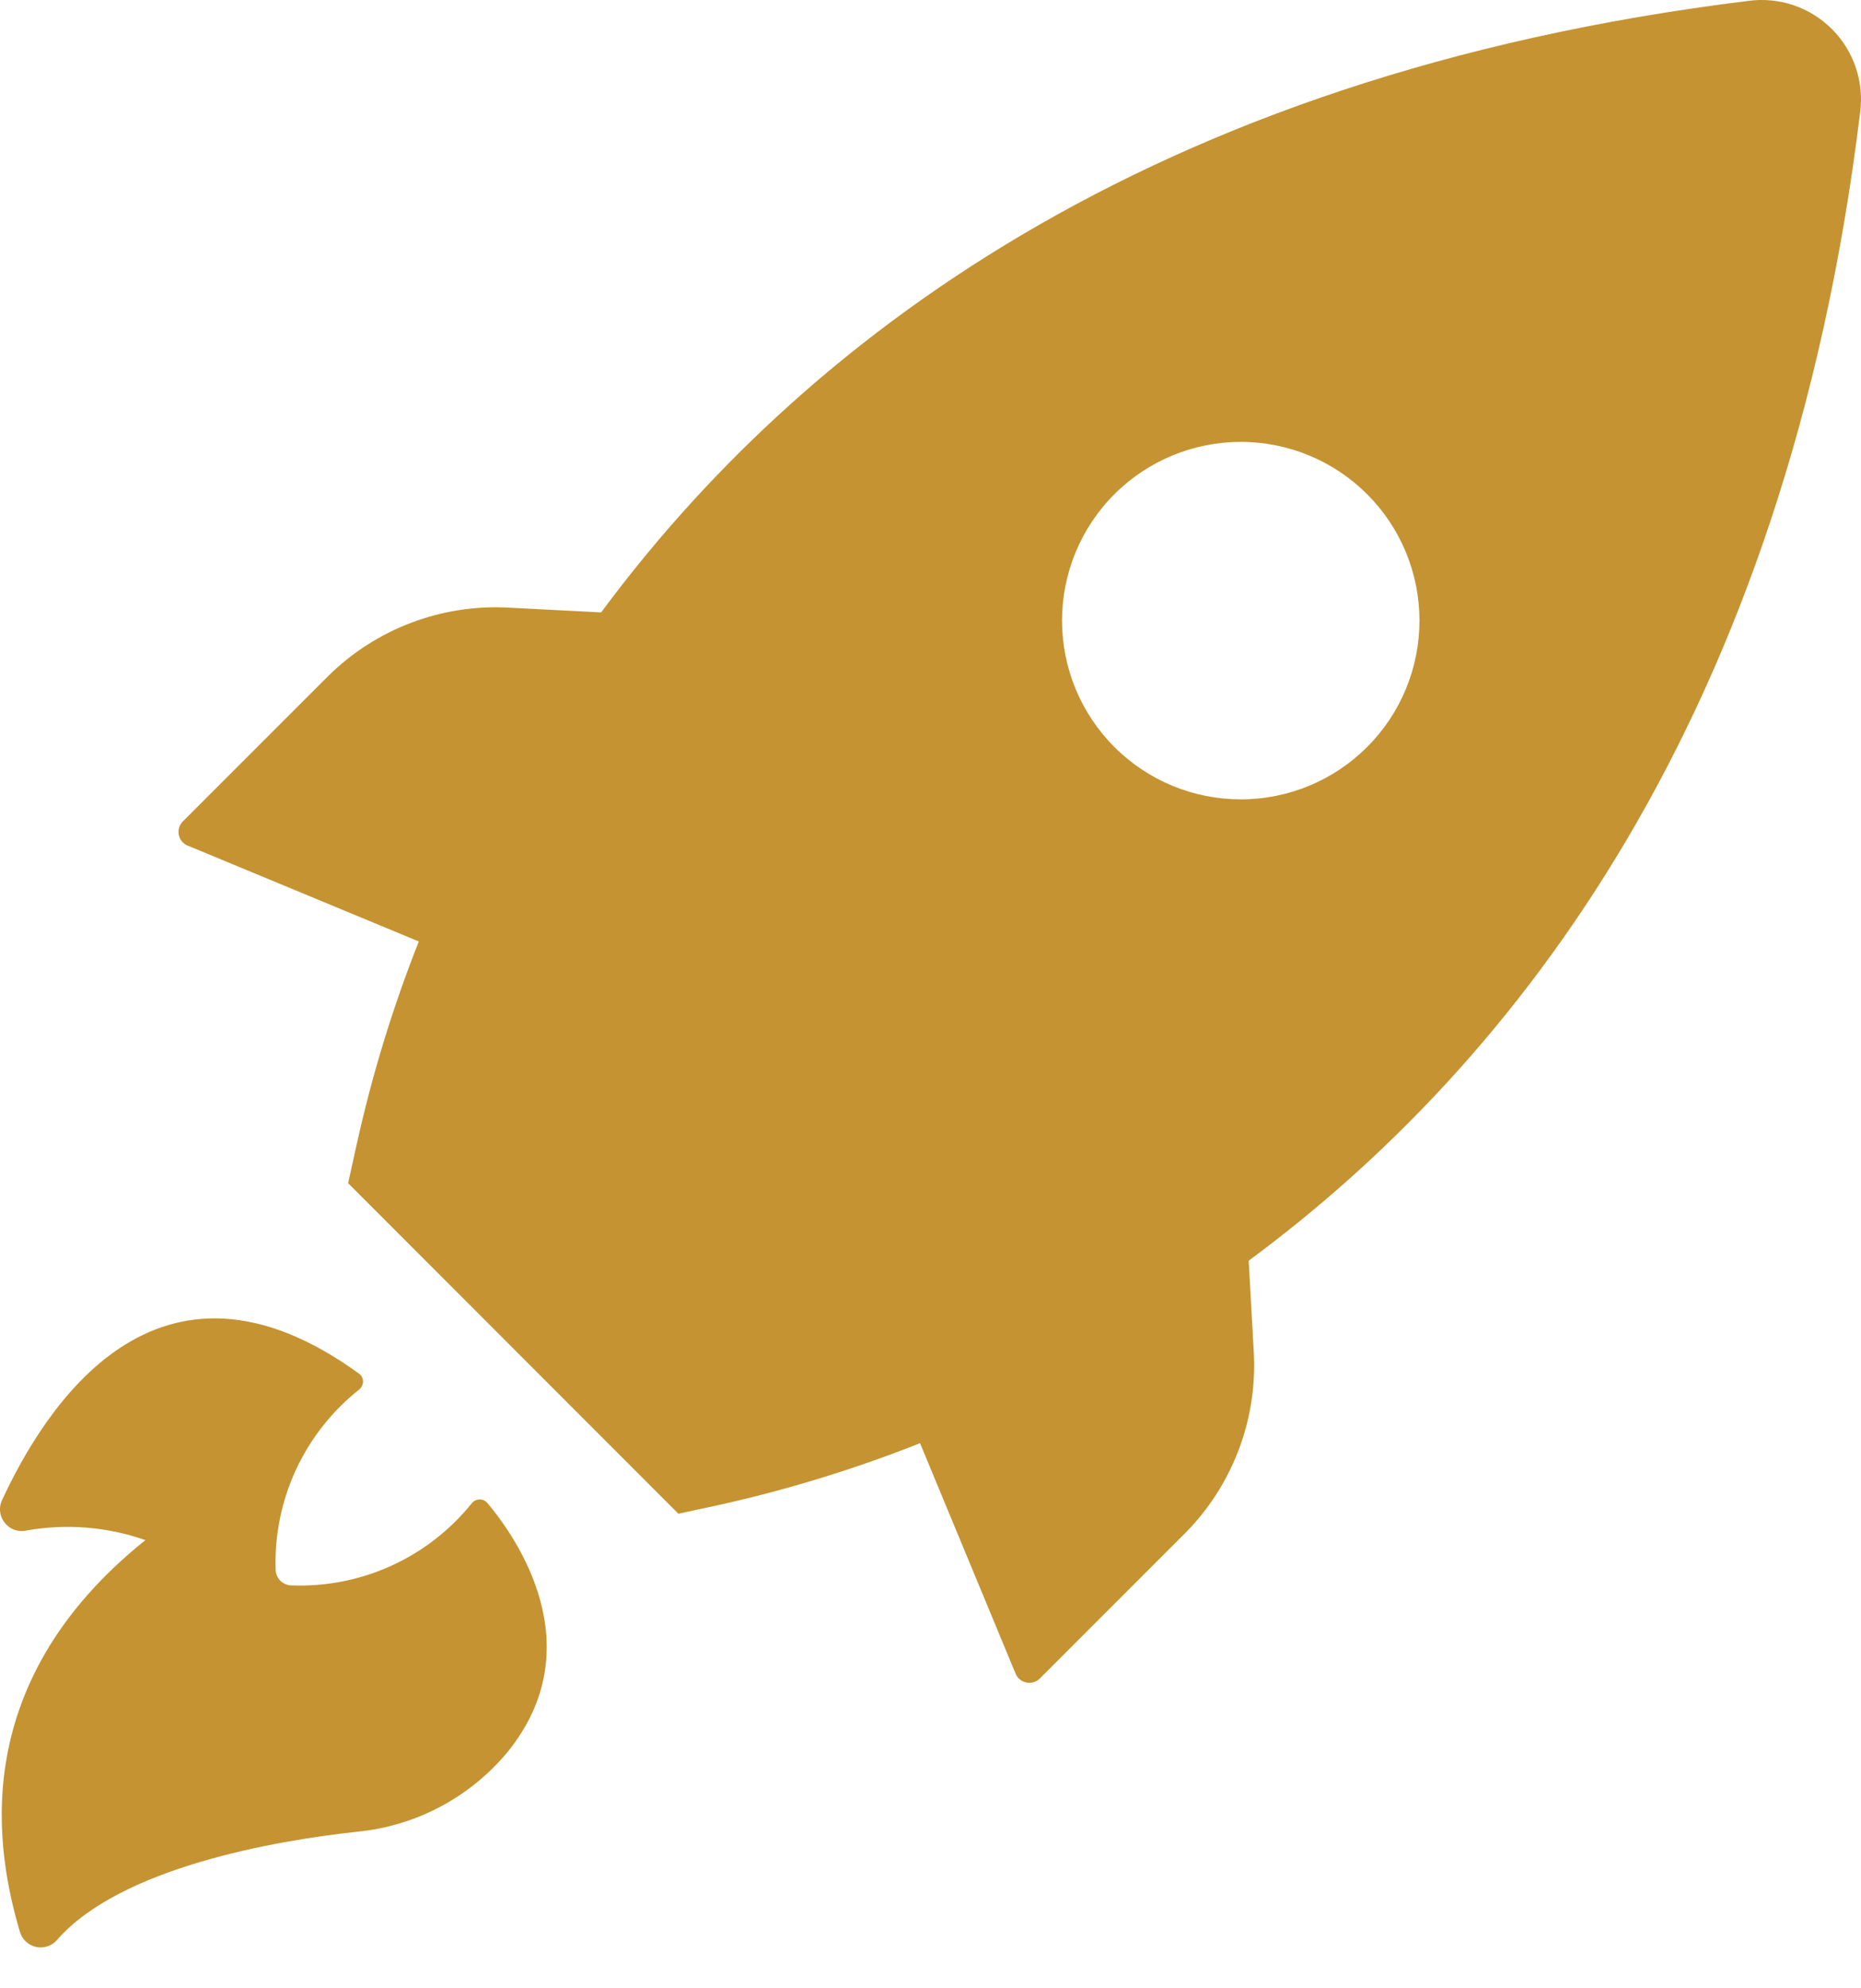 <svg width="44" height="47" viewBox="0 0 44 47" fill="none" xmlns="http://www.w3.org/2000/svg">
<path d="M4.457 19.996L9.903 22.255H9.902C9.288 23.805 8.799 25.402 8.438 27.03L8.231 27.968L16.039 35.781L16.978 35.579V35.579C18.606 35.218 20.202 34.728 21.753 34.114L24.011 39.56L24.011 39.56C24.055 39.67 24.153 39.749 24.269 39.772C24.385 39.795 24.505 39.758 24.588 39.673L28.001 36.26H28.002C29.128 35.133 29.725 33.583 29.645 31.992L29.523 29.8C35.842 25.133 42.236 16.95 43.978 2.668C44.078 1.942 43.834 1.211 43.317 0.692C42.8 0.172 42.071 -0.076 41.344 0.02C27.067 1.776 18.879 8.175 14.213 14.476L12.025 14.363C10.437 14.277 8.887 14.865 7.757 15.983L4.344 19.396C4.248 19.478 4.203 19.605 4.226 19.729C4.249 19.853 4.337 19.956 4.457 19.997L4.457 19.996ZM26.353 11.677C27.146 10.887 28.221 10.444 29.341 10.445C30.461 10.446 31.534 10.892 32.325 11.684C33.117 12.476 33.561 13.55 33.561 14.67C33.561 15.79 33.117 16.864 32.325 17.656C31.534 18.448 30.461 18.895 29.341 18.895C28.221 18.897 27.146 18.454 26.353 17.663C25.557 16.87 25.11 15.793 25.11 14.67C25.11 13.547 25.557 12.47 26.353 11.677ZM3.437 36.405C2.533 36.088 1.563 36.01 0.62 36.179C0.45 36.217 0.272 36.163 0.151 36.039C-0.002 35.887 -0.043 35.657 0.047 35.461C1.047 33.311 3.7 28.987 8.503 32.48C8.554 32.525 8.583 32.59 8.583 32.658C8.583 32.726 8.554 32.791 8.503 32.837C7.199 33.864 6.462 35.45 6.517 37.109C6.524 37.308 6.684 37.468 6.883 37.475C8.535 37.542 10.12 36.821 11.156 35.532C11.201 35.476 11.269 35.444 11.341 35.444C11.413 35.444 11.481 35.476 11.527 35.532C12.194 36.325 14.029 38.917 11.996 41.419H11.996C11.108 42.486 9.837 43.16 8.456 43.297C6.484 43.508 2.841 44.151 1.353 45.851C1.231 45.995 1.04 46.061 0.855 46.022C0.671 45.982 0.523 45.845 0.47 45.663C-0.056 43.87 -0.873 39.86 3.437 36.405L3.437 36.405Z" fill="#C59331"/>
</svg>
